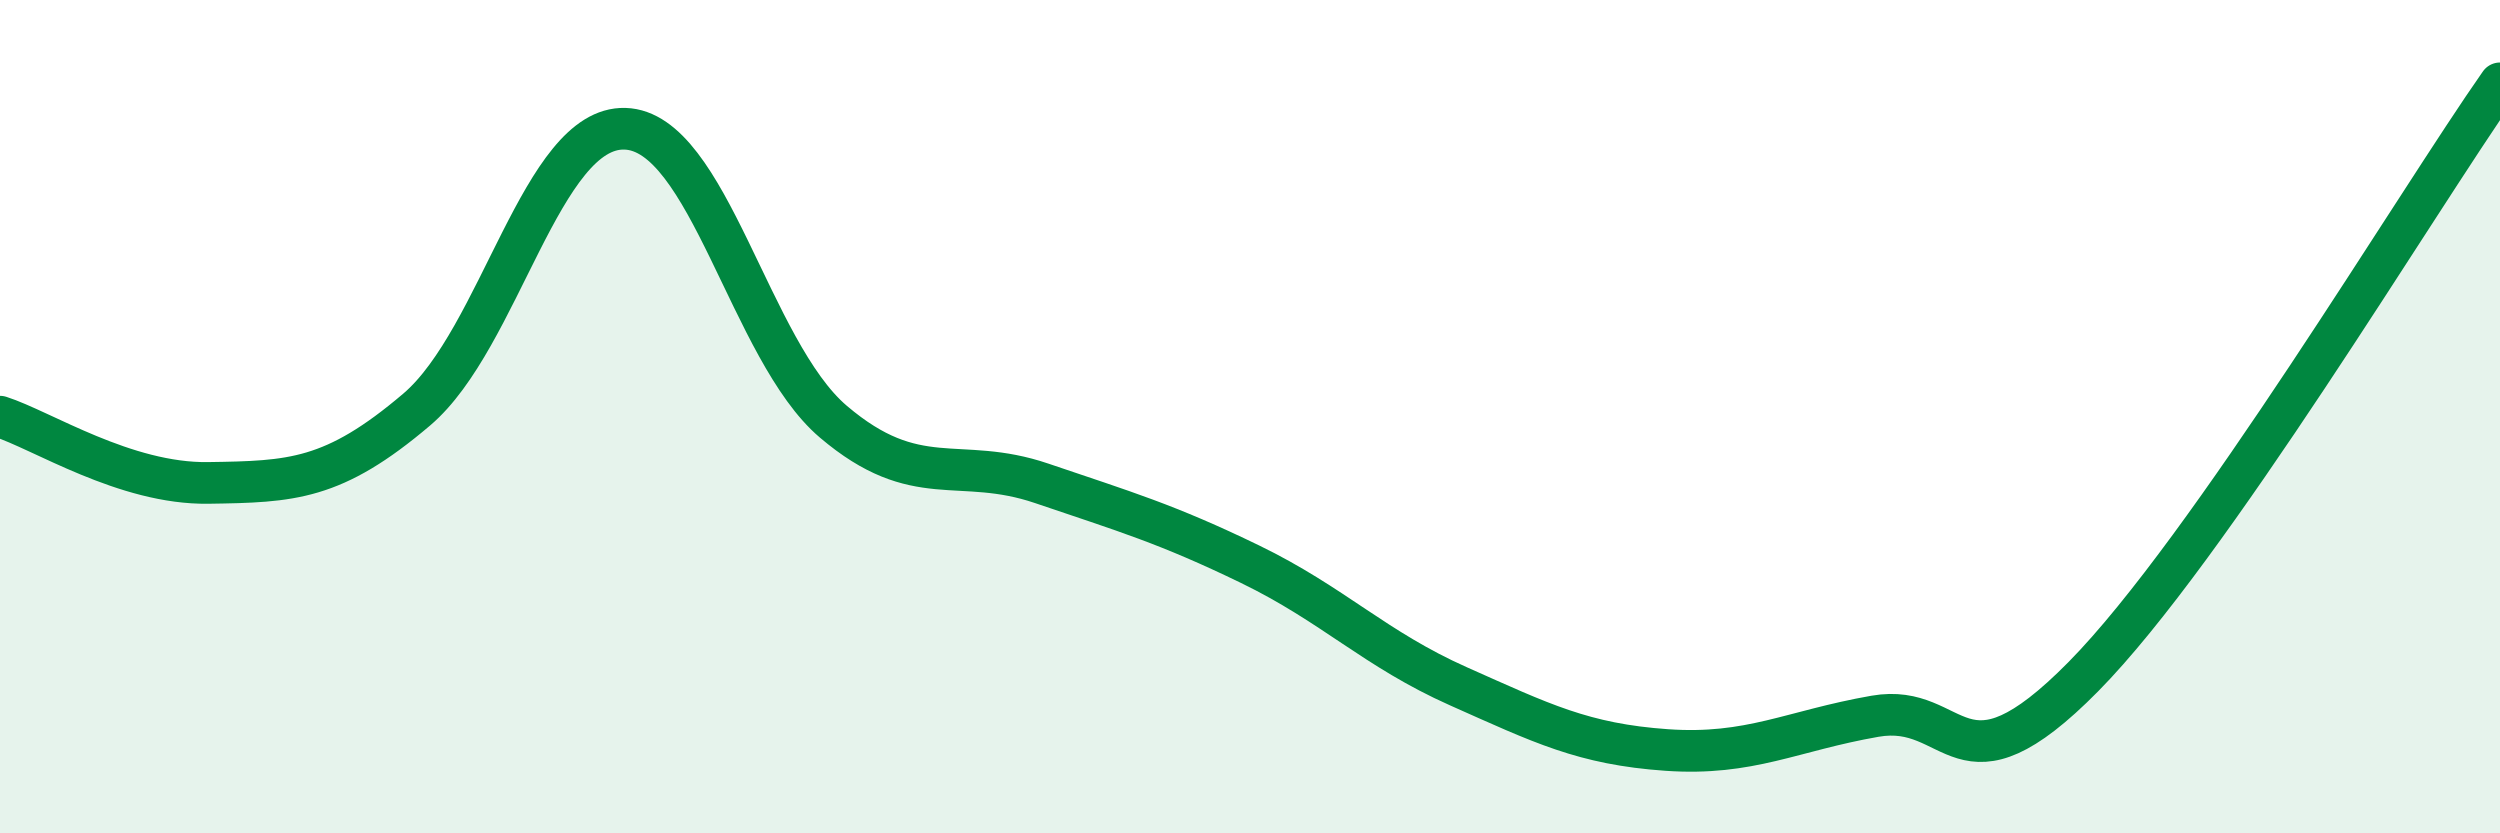 
    <svg width="60" height="20" viewBox="0 0 60 20" xmlns="http://www.w3.org/2000/svg">
      <path
        d="M 0,10 C 1,10.32 3,11.62 5,11.59 C 7,11.56 8,11.53 10,9.83 C 12,8.13 13,3.03 15,3.09 C 17,3.15 18,8.42 20,10.12 C 22,11.82 23,10.92 25,11.6 C 27,12.28 28,12.57 30,13.54 C 32,14.51 33,15.58 35,16.47 C 37,17.36 38,17.86 40,18 C 42,18.14 43,17.54 45,17.19 C 47,16.84 47,19.28 50,16.24 C 53,13.2 58,4.85 60,2L60 20L0 20Z"
        fill="#008740"
        opacity="0.1"
        stroke-linecap="round"
        stroke-linejoin="round"
      />
      <path
        d="M 0,10 C 1,10.32 3,11.62 5,11.59 C 7,11.56 8,11.53 10,9.83 C 12,8.13 13,3.03 15,3.09 C 17,3.15 18,8.42 20,10.12 C 22,11.82 23,10.92 25,11.6 C 27,12.28 28,12.57 30,13.54 C 32,14.51 33,15.58 35,16.47 C 37,17.36 38,17.86 40,18 C 42,18.14 43,17.54 45,17.19 C 47,16.84 47,19.28 50,16.24 C 53,13.2 58,4.85 60,2"
        stroke="#008740"
        stroke-width="1"
        fill="none"
        stroke-linecap="round"
        stroke-linejoin="round"
      />
    </svg>
  